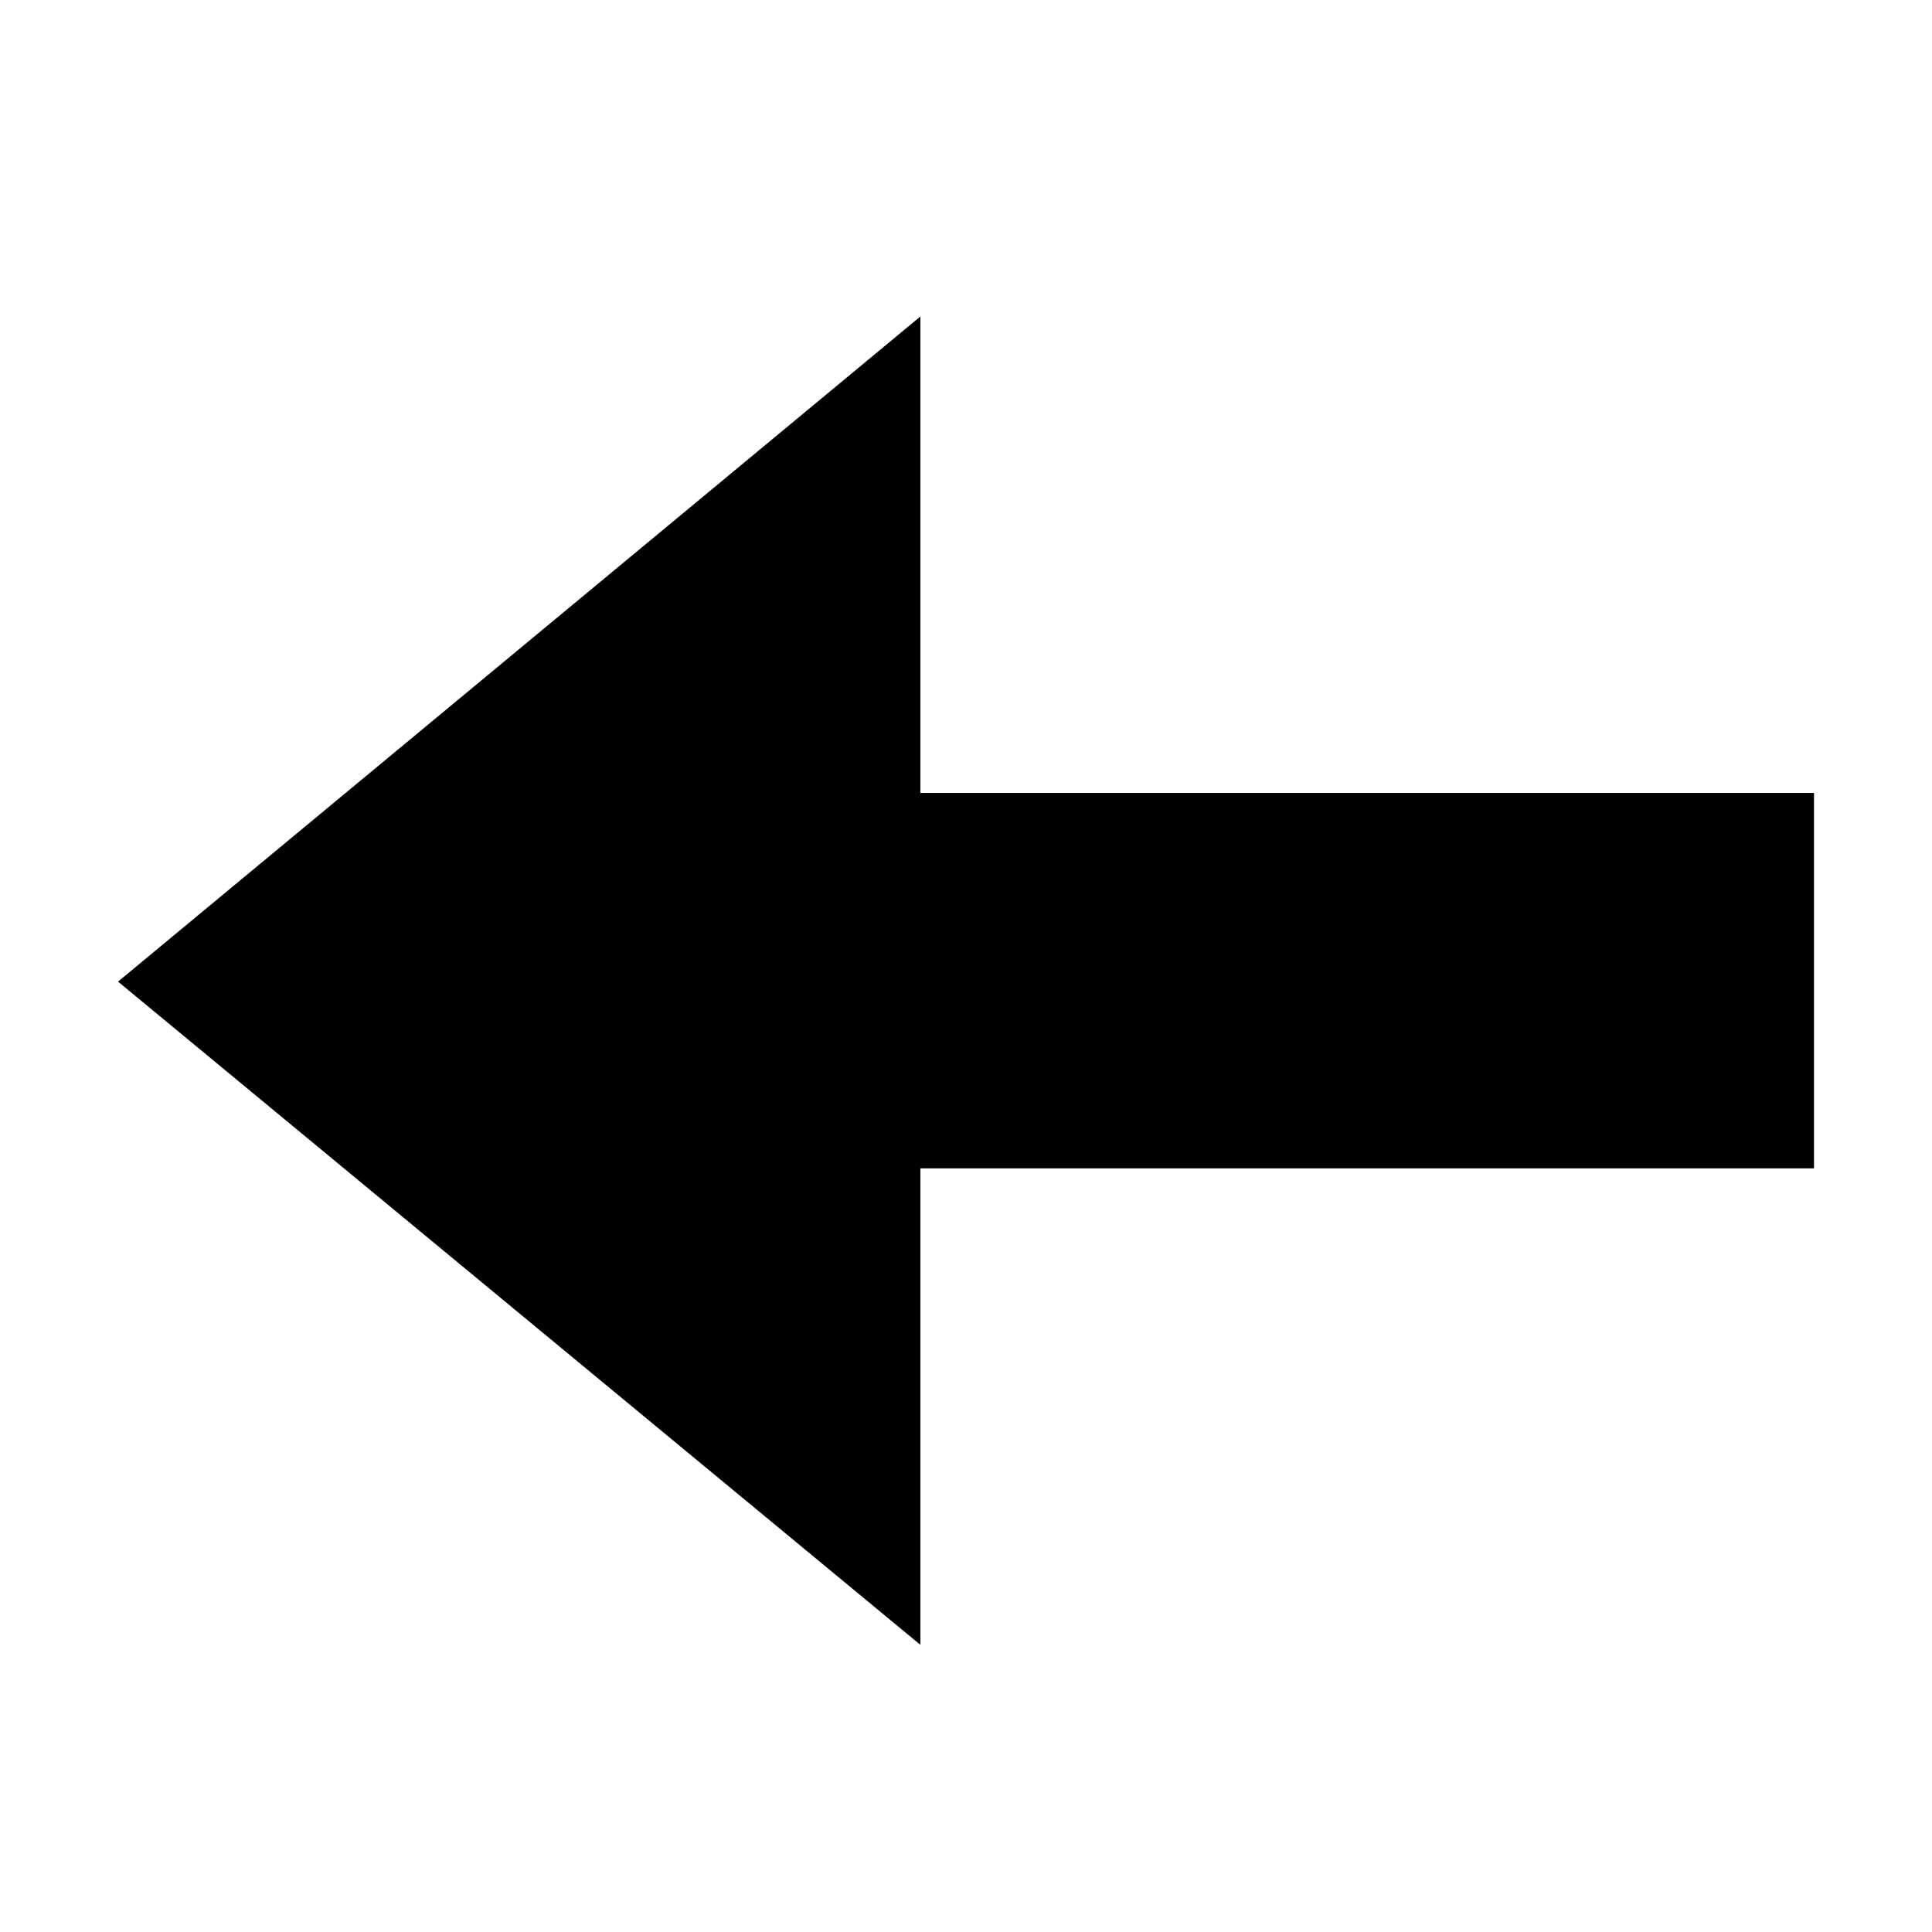 <?xml version="1.0" encoding="UTF-8"?>
<!-- The Best Svg Icon site in the world: iconSvg.co, Visit us! https://iconsvg.co -->
<svg fill="#000000" width="800px" height="800px" version="1.1" viewBox="144 144 512 512" xmlns="http://www.w3.org/2000/svg">
 <path d="m624.73 354.14h-236.82v-126.27l-212.63 176.27 212.63 175.76v-126.27h236.82z"/>
</svg>
